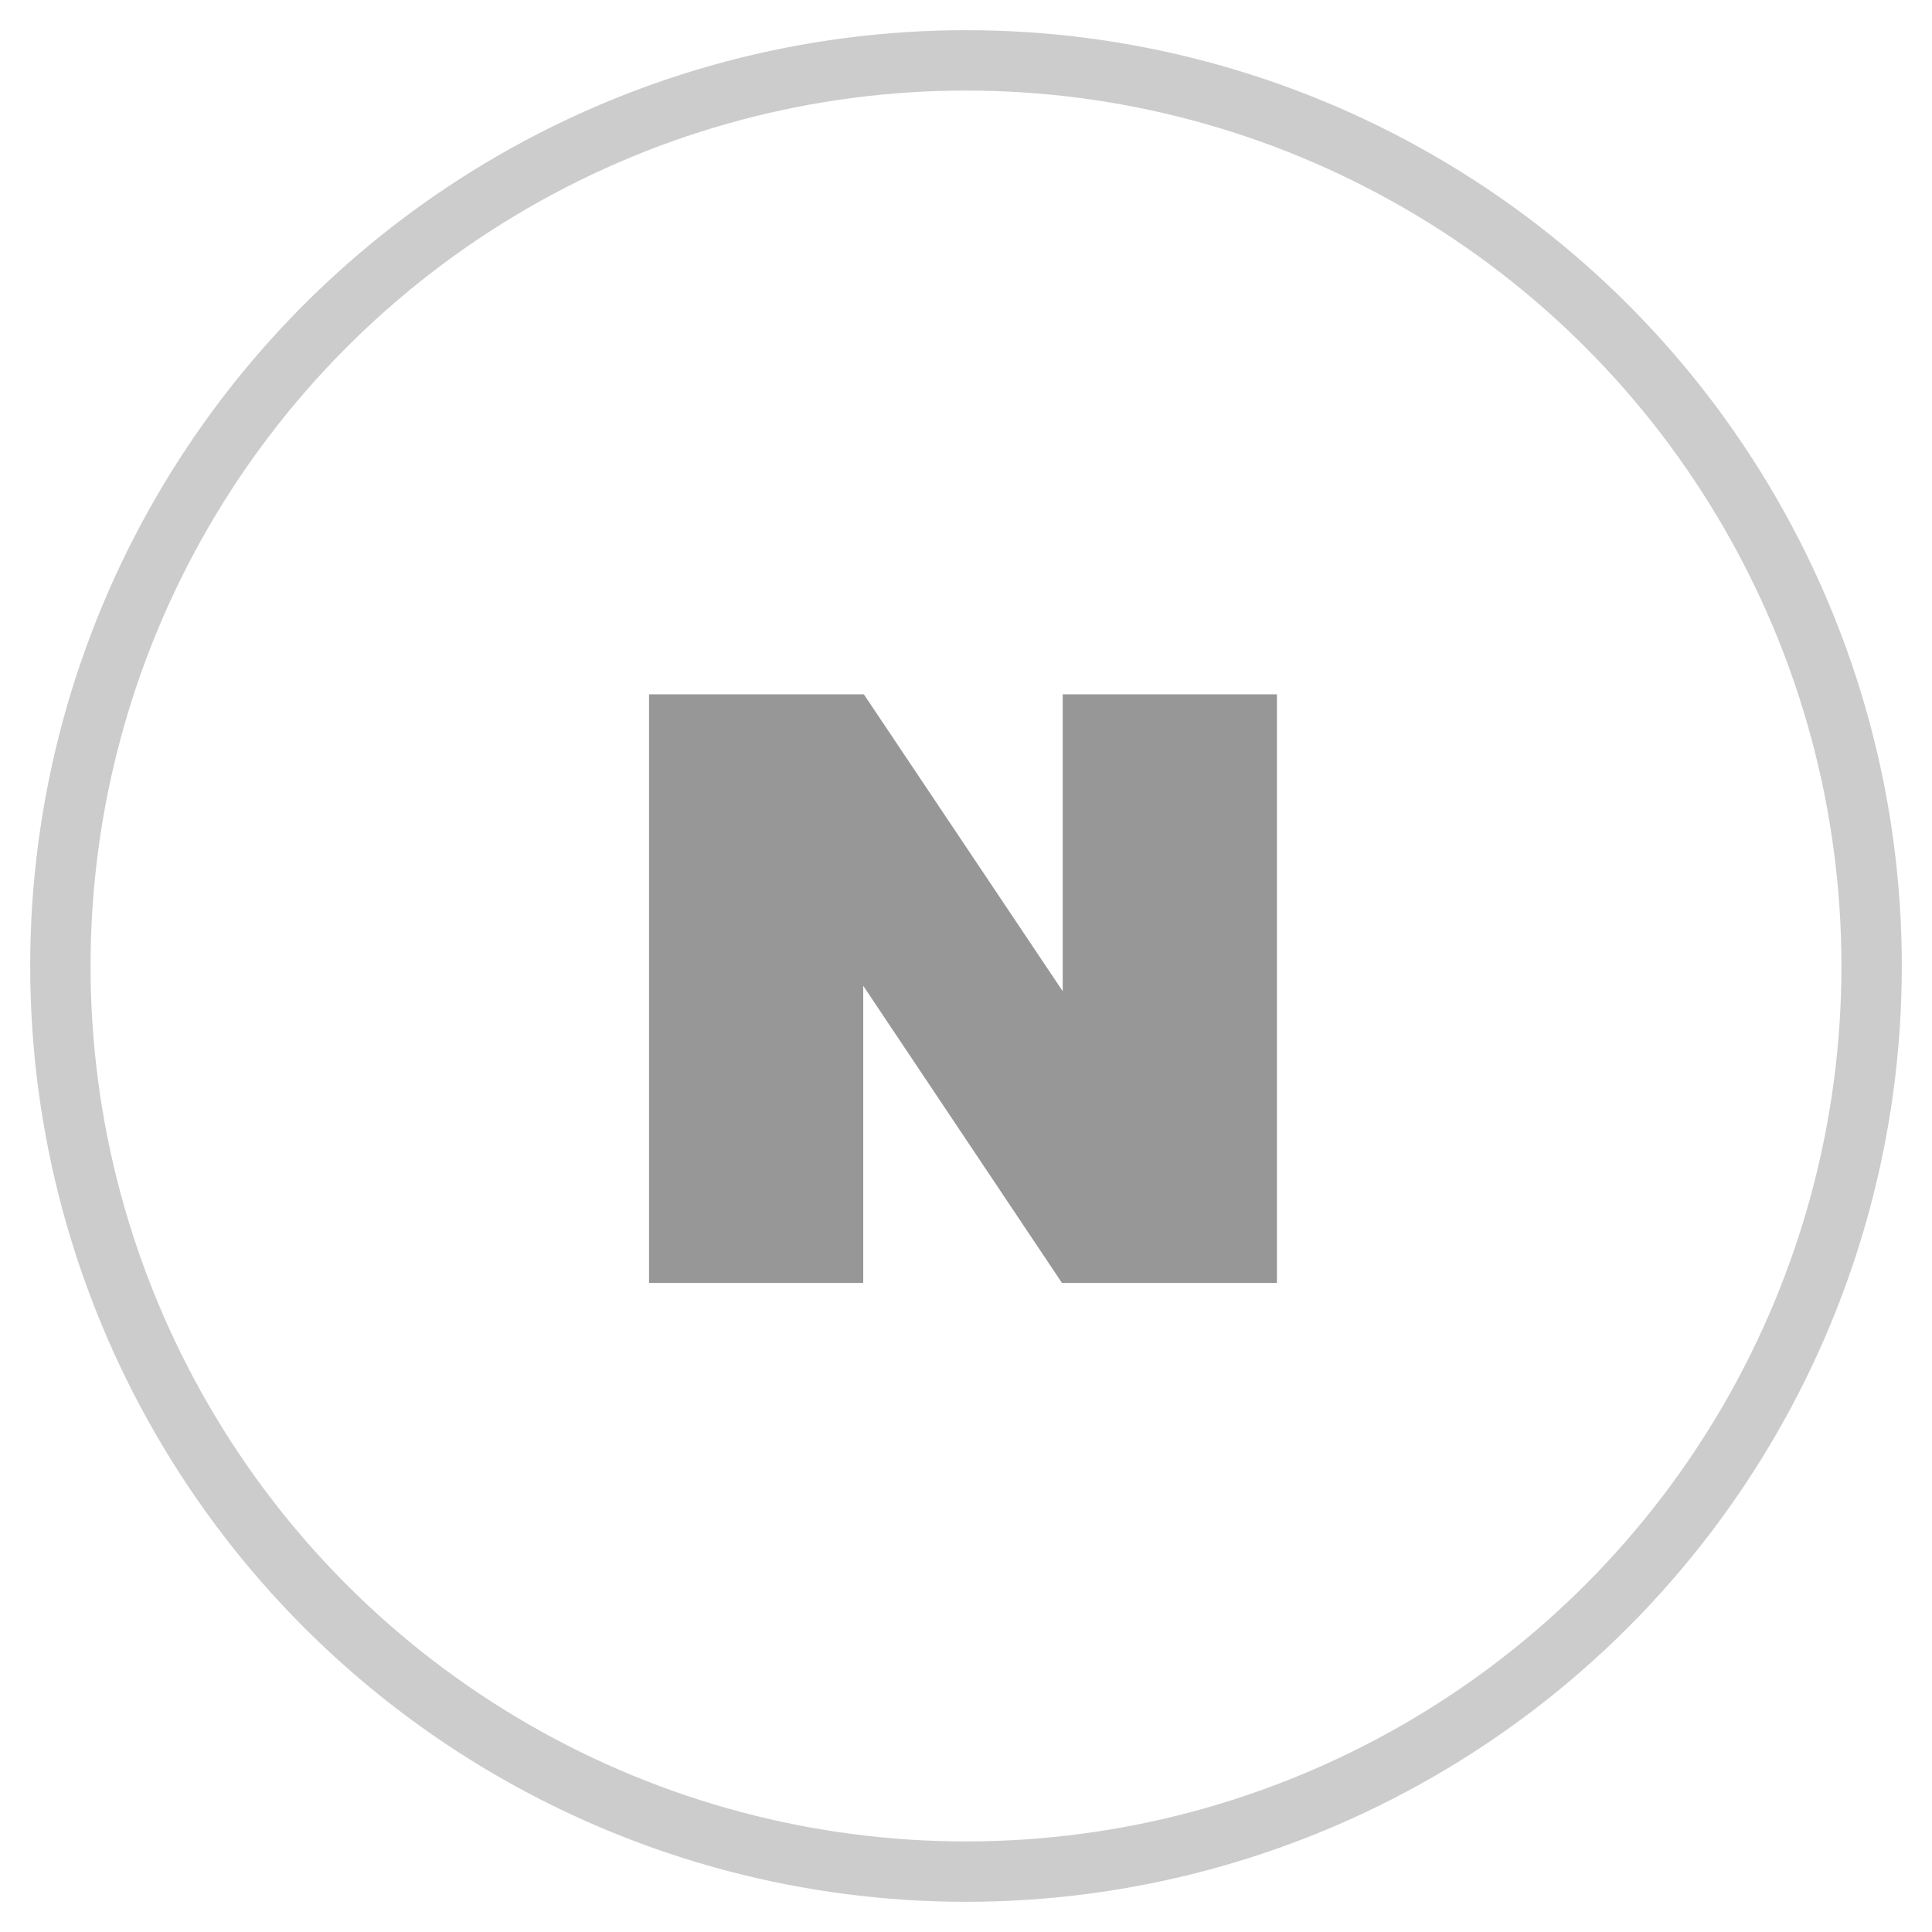 <svg width="16" height="16" viewBox="0 0 16 16" fill="none" xmlns="http://www.w3.org/2000/svg">
<g id="t">
<circle id="Oval" cx="8" cy="8" r="7.5" stroke="#CCCCCC" stroke-width="0.5" stroke-linecap="round" stroke-linejoin="round"/>
<path id="Fill 1" fill-rule="evenodd" clip-rule="evenodd" d="M8.801 5.75V8.209L7.154 5.75H5.375V10.625H7.149V8.164L8.795 10.625H10.575V5.75H8.801Z" fill="#979797"/>
</g>
</svg>
